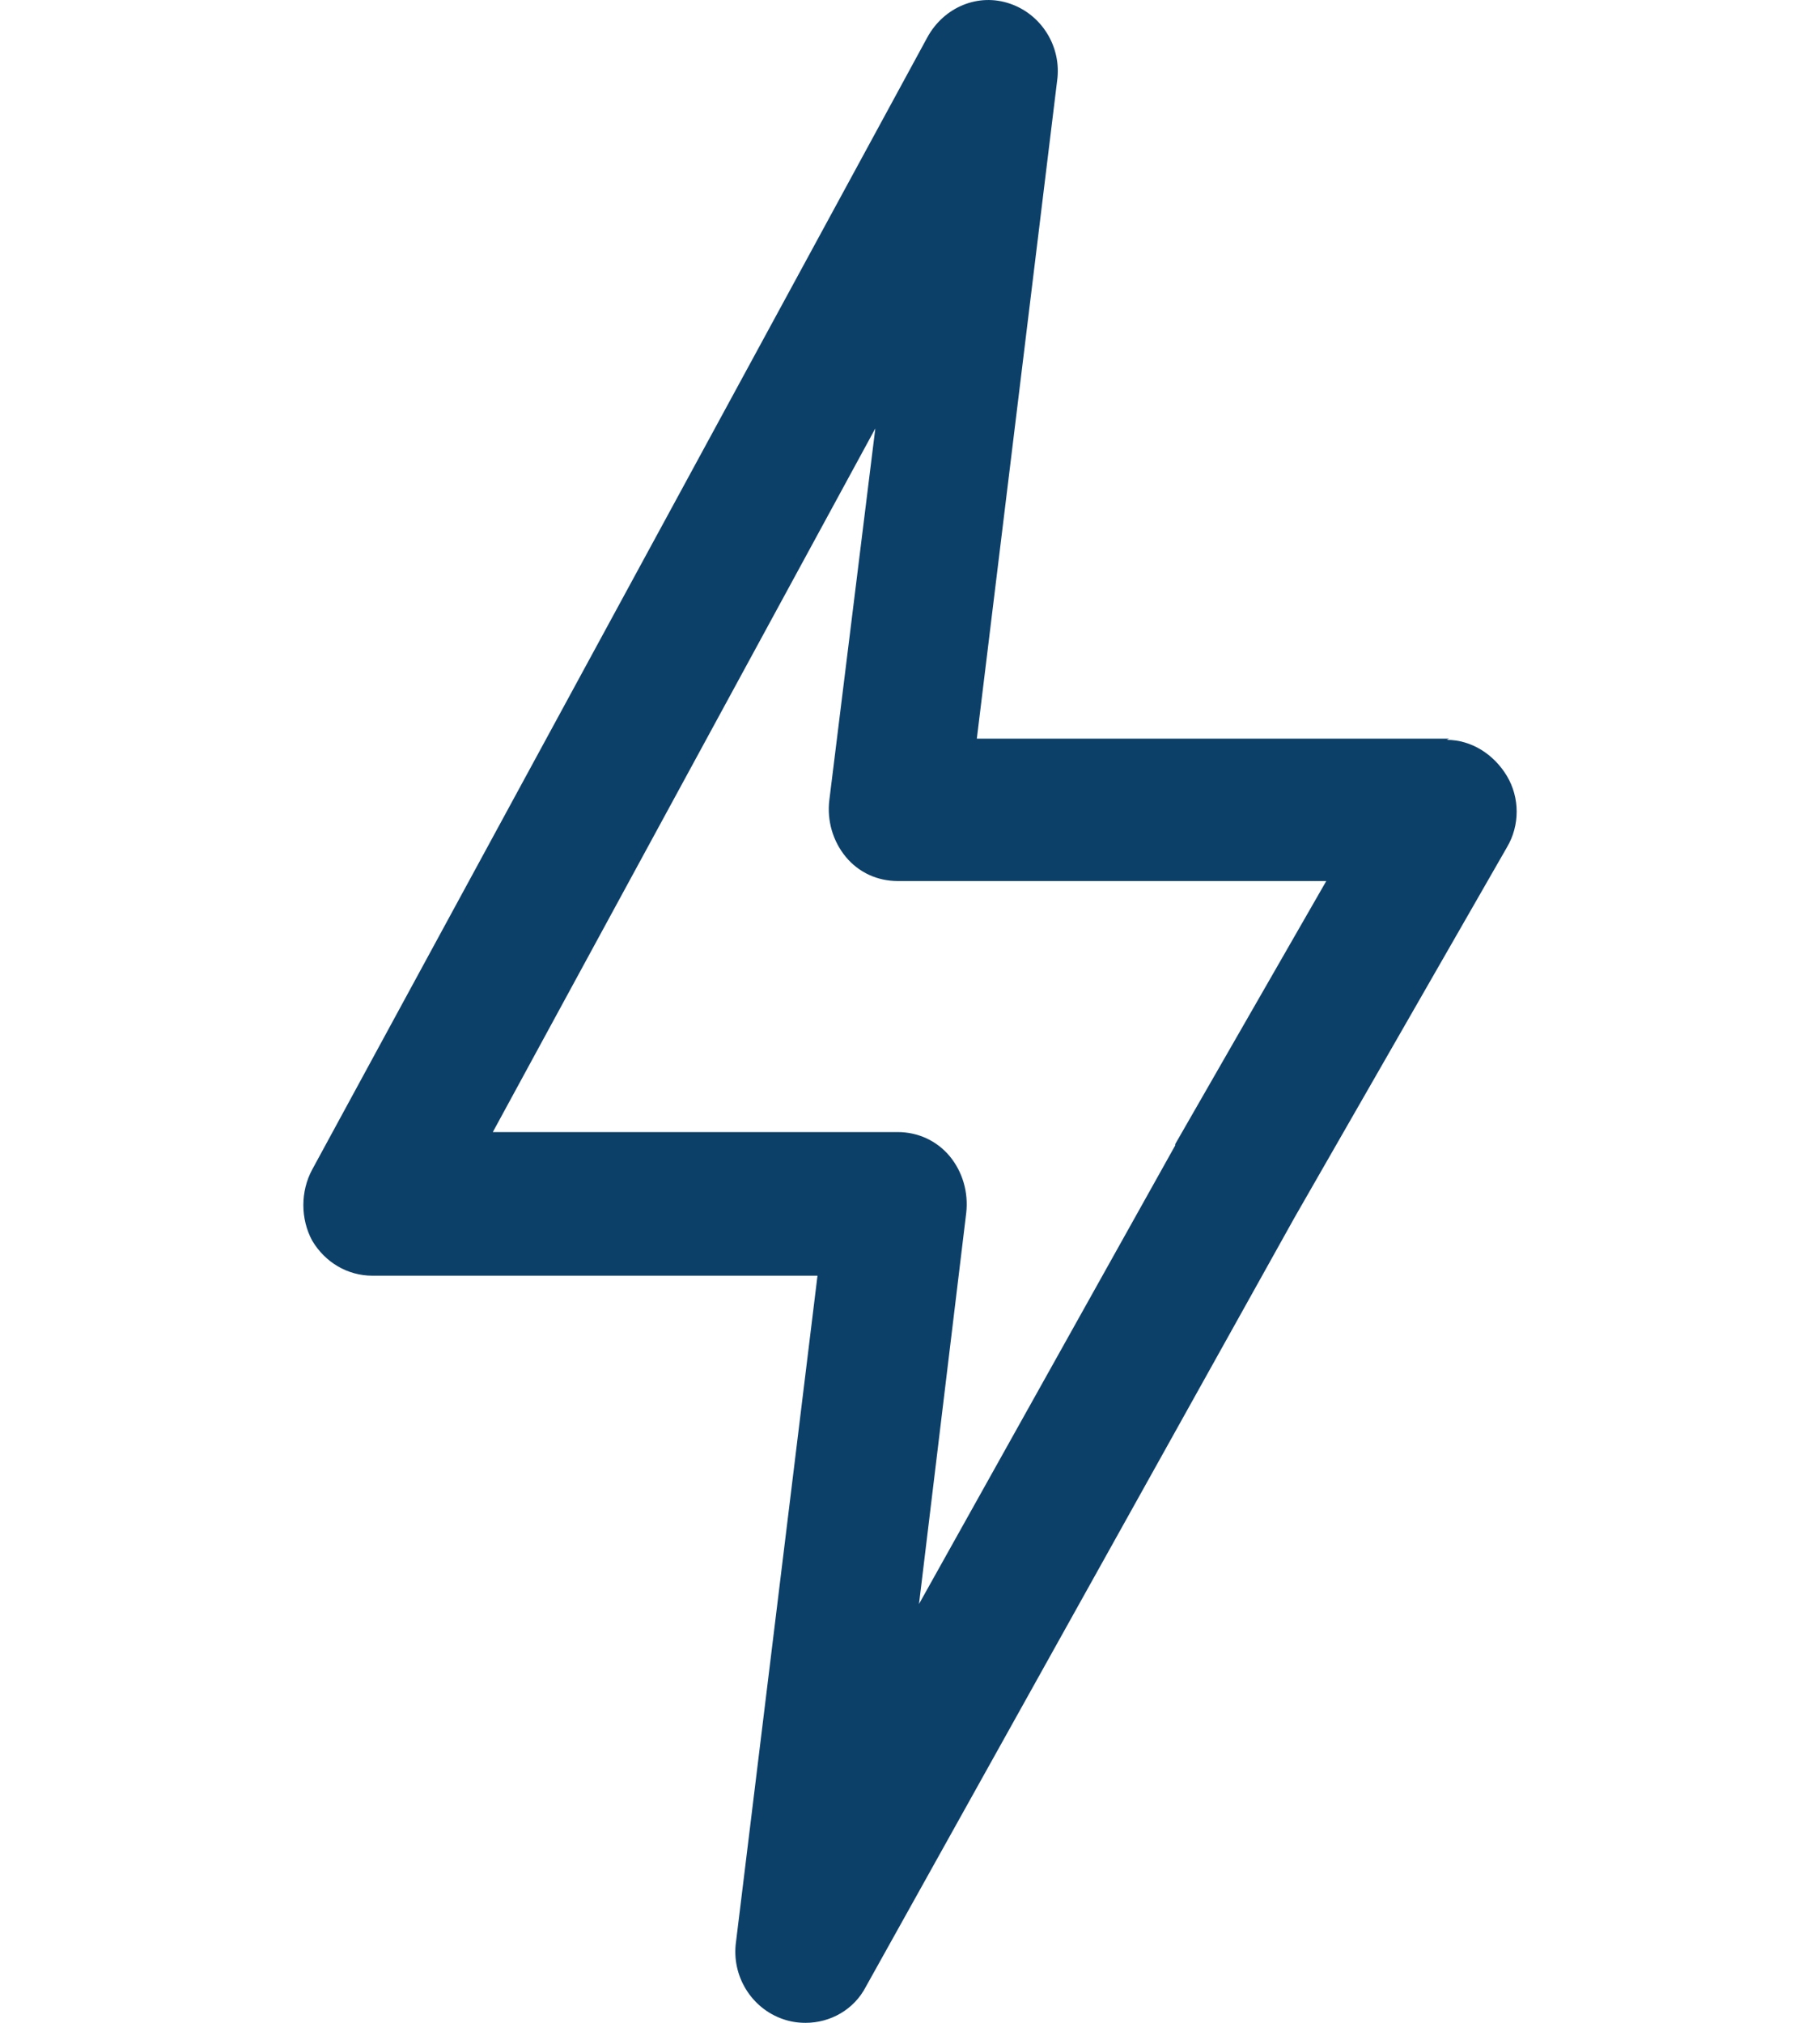 <svg width="18" height="20" viewBox="0 0 18 20" fill="none" xmlns="http://www.w3.org/2000/svg">
<path d="M14.332 7.303H9.661L10.455 0.799C10.502 0.465 10.303 0.143 9.988 0.036C9.673 -0.072 9.334 0.071 9.171 0.37L3.088 11.563C2.971 11.778 2.971 12.052 3.088 12.267C3.216 12.482 3.438 12.613 3.683 12.613H8.085L7.279 19.201C7.233 19.535 7.431 19.857 7.746 19.964C7.816 19.988 7.886 20 7.968 20C8.213 20 8.447 19.869 8.564 19.642L12.802 12.04L14.904 8.377C15.032 8.162 15.032 7.888 14.904 7.673C14.775 7.458 14.553 7.315 14.308 7.315L14.332 7.303ZM11.623 11.325L9.089 15.859L9.556 11.993C9.579 11.79 9.521 11.587 9.393 11.432C9.264 11.277 9.077 11.193 8.879 11.193H4.874L8.657 4.236L8.202 7.912C8.178 8.114 8.237 8.317 8.365 8.472C8.494 8.628 8.68 8.711 8.879 8.711H13.117L11.623 11.312V11.325Z" fill="#0D4069"/>
</svg>
